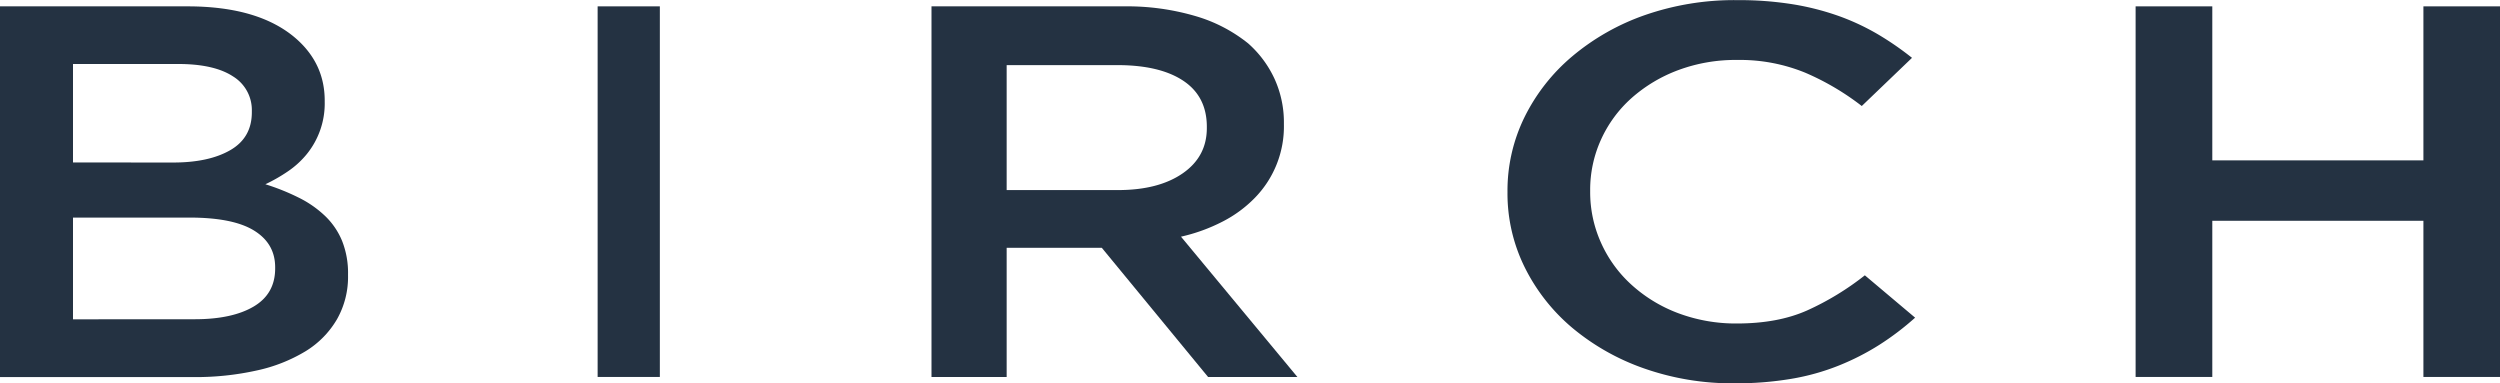 <?xml version="1.0" encoding="UTF-8"?> <svg xmlns="http://www.w3.org/2000/svg" id="Layer_1" data-name="Layer 1" viewBox="0 0 982.88 150.7"><defs><style>.cls-1{fill:#243242;}</style></defs><title>birchlogotype</title><path class="cls-1" d="M50.23,64.45h73.71q28.41,0,42.95,12.91,11,9.8,11,24.15v.41a31.6,31.6,0,0,1-7.12,20.71,34.7,34.7,0,0,1-7.45,6.76,64.55,64.55,0,0,1-8.76,5,87.82,87.82,0,0,1,13.21,5.31,41.82,41.82,0,0,1,10.29,7.18,28.67,28.67,0,0,1,6.66,9.78,34,34,0,0,1,2.34,13.12v.41a33.74,33.74,0,0,1-4.34,17.27A36,36,0,0,1,170.43,200a62.34,62.34,0,0,1-19.25,7.6,110.38,110.38,0,0,1-24.88,2.6H50.23Zm68.07,61.4q14.06,0,22.5-4.89t8.44-14.88v-.41A15.5,15.5,0,0,0,141.86,92q-7.4-4.87-21.46-4.89H78.93v38.71Zm8.46,61.61q14.76,0,23.21-5t8.44-15v-.41c0-6.25-2.78-11.06-8.32-14.47s-14-5.09-25.45-5.09H78.93v40Z" transform="translate(-50.23 -61.95)"></path><path class="cls-1" d="M285.19,64.45h24.46v145.7H285.19Z" transform="translate(-50.23 -61.95)"></path><path class="cls-1" d="M416.45,64.45H492a95.49,95.49,0,0,1,28.33,3.85A59.65,59.65,0,0,1,540.93,79a42.1,42.1,0,0,1,10.41,14A41.25,41.25,0,0,1,555,110.45v.42a40.14,40.14,0,0,1-11.39,28.83,48.58,48.58,0,0,1-12.71,9.36A68.44,68.44,0,0,1,514.54,155l45.76,55.16H525.19l-41.78-50.78H446v50.78H416.45Zm73.28,72.23q16,0,25.5-6.59t9.47-17.86v-.43q0-11.91-9.23-18.08t-26-6.17H446v49.13Z" transform="translate(-50.23 -61.95)"></path><path class="cls-1" d="M732.17,212.65a104.54,104.54,0,0,1-35.5-5.83,90.46,90.46,0,0,1-28.22-15.92,74.06,74.06,0,0,1-18.76-23.83,65.34,65.34,0,0,1-6.79-29.35v-.41a65.6,65.6,0,0,1,6.67-29.25,74.08,74.08,0,0,1,18.75-23.93,90.87,90.87,0,0,1,28.59-16.24A107.19,107.19,0,0,1,733.43,62a133.43,133.43,0,0,1,21.88,1.67,103.6,103.6,0,0,1,18.13,4.68,91.54,91.54,0,0,1,15.25,7.18,117.53,117.53,0,0,1,13.25,9.16l-19.75,18.94a101.46,101.46,0,0,0-22.26-13.11,67.81,67.81,0,0,0-26.76-5,64.52,64.52,0,0,0-23.14,4,58.32,58.32,0,0,0-18.37,11,48.89,48.89,0,0,0-12,16.34,47.66,47.66,0,0,0-4.25,20v.42a48.38,48.38,0,0,0,4.25,20.08,49.59,49.59,0,0,0,12,16.55A57.08,57.08,0,0,0,710,185.07a64.53,64.53,0,0,0,23.14,4.06q16,0,27.5-5.1a108.88,108.88,0,0,0,22.76-13.84l19.76,16.65a107.88,107.88,0,0,1-14.12,10.72,97.6,97.6,0,0,1-15.89,8.11,90.46,90.46,0,0,1-18.63,5.21A130.39,130.39,0,0,1,732.17,212.65Z" transform="translate(-50.23 -61.95)"></path><path class="cls-1" d="M889.85,64.45H920V125h83V64.45h30.13v145.7H1003v-61.4H920v61.4H889.85Z" transform="translate(-50.23 -61.95)"></path></svg> 
